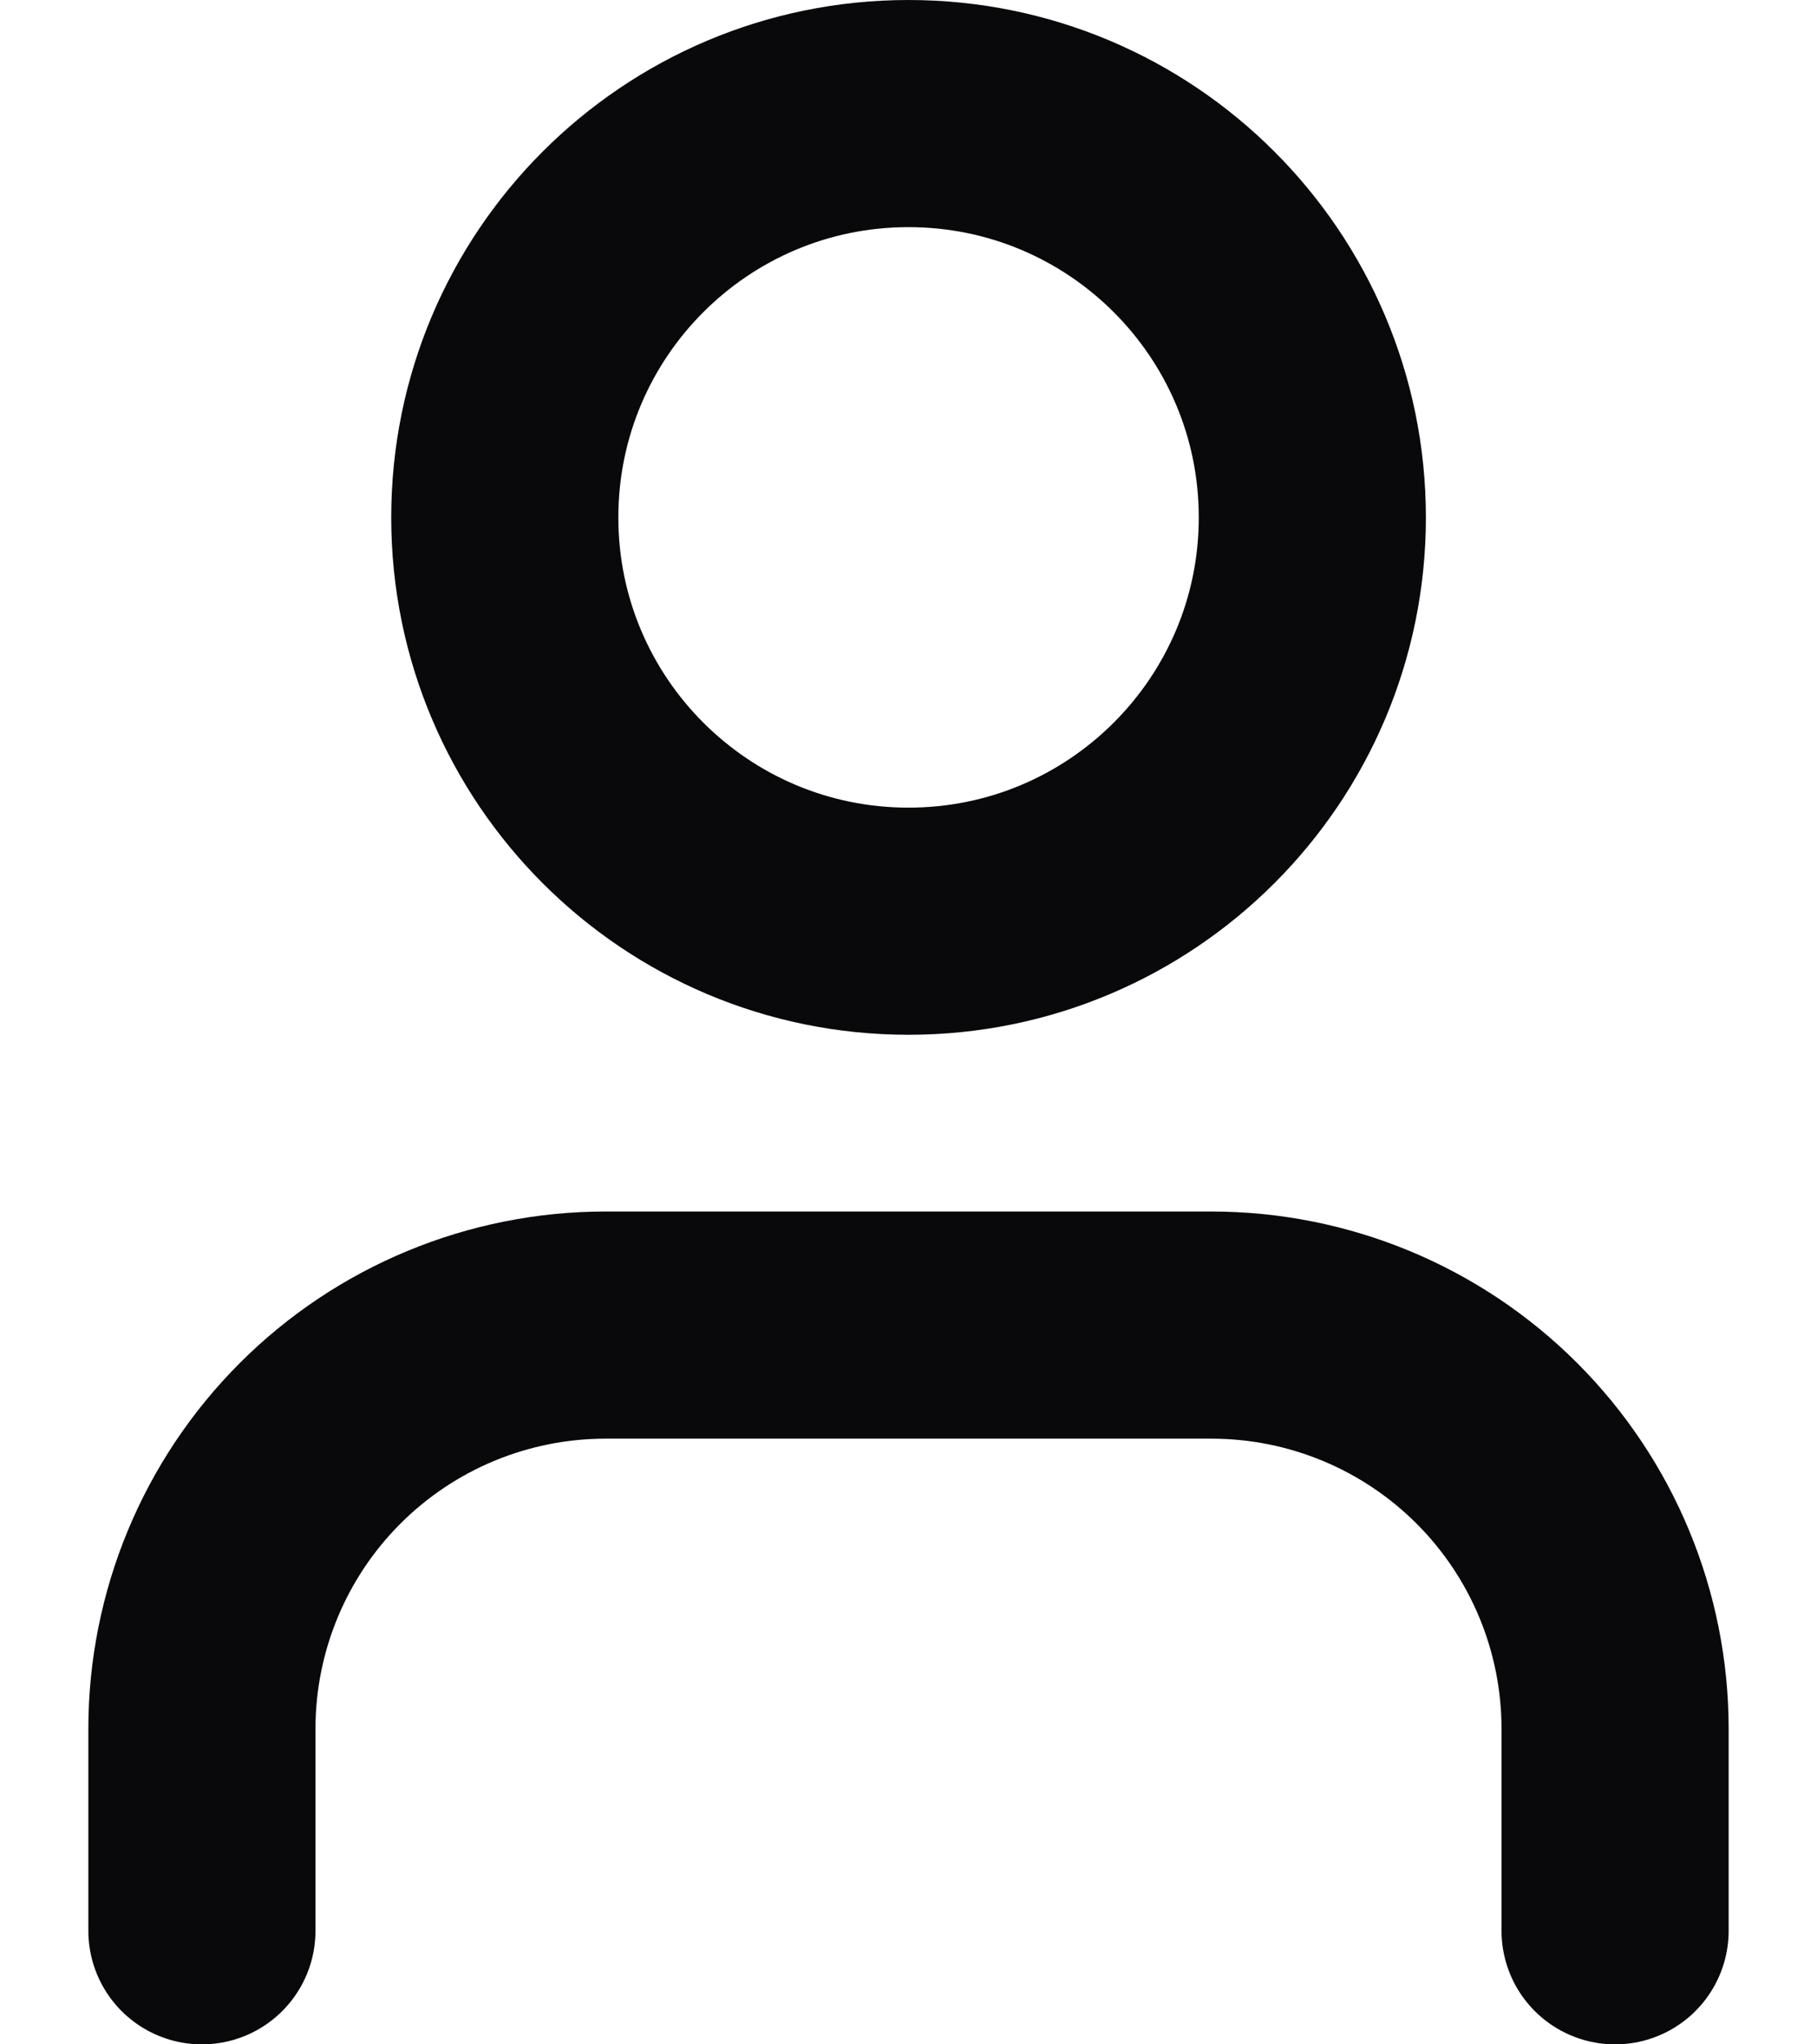 <svg width="16" height="18" viewBox="0 0 16 18" fill="none" xmlns="http://www.w3.org/2000/svg">
<path d="M8 8.111C9.964 8.111 11.556 6.519 11.556 4.556C11.556 2.592 9.964 1 8 1C6.036 1 4.445 2.592 4.445 4.556C4.445 6.519 6.036 8.111 8 8.111Z" stroke="#09090B" stroke-width="2" stroke-linecap="round" stroke-linejoin="round"/>
<path d="M14.222 17V15.222C14.222 14.279 13.848 13.375 13.181 12.708C12.514 12.041 11.61 11.667 10.667 11.667H5.333C4.39 11.667 3.486 12.041 2.819 12.708C2.152 13.375 1.778 14.279 1.778 15.222V17" stroke="#09090B" stroke-width="2" stroke-linecap="round" stroke-linejoin="round"/>
</svg>
